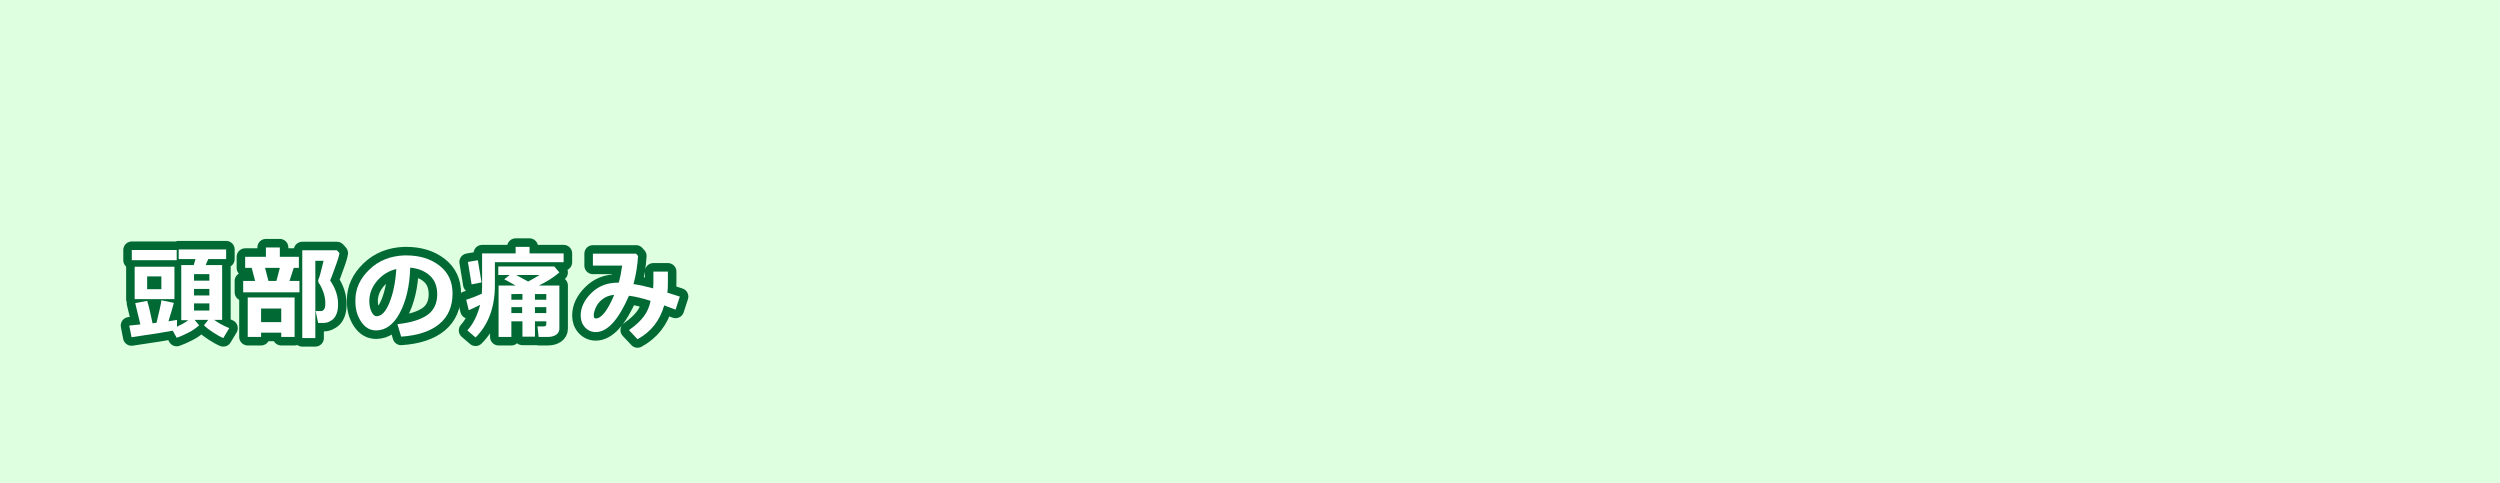 <?xml version="1.0" encoding="utf-8"?>
<!-- Generator: Adobe Illustrator 26.3.1, SVG Export Plug-In . SVG Version: 6.00 Build 0)  -->
<svg version="1.1" id="レイヤー_1" xmlns="http://www.w3.org/2000/svg" xmlns:xlink="http://www.w3.org/1999/xlink" x="0px"
	 y="0px" width="880px" height="170px" viewBox="0 0 880 170" style="enable-background:new 0 0 880 170;" xml:space="preserve">
<style type="text/css">
	.st0{fill:#DEFFE0;}
	.st1{fill:none;stroke:#006934;stroke-width:6;stroke-linecap:round;stroke-linejoin:round;}
	.st2{fill:#FFFFFF;}
</style>
<rect class="st0" width="880" height="170"/>
<g>
	<g>
		<path class="st1" d="M60.8,116.4c-1.4,0.3-6.2,1.1-14.5,2.3l-0.8-4.1c0.8-0.1,2.1-0.2,3.9-0.4l-1.8-7.5l4.2-0.8
			c0.5,1.5,1.1,4.1,1.9,7.9l1.4-0.2c1.1-4.5,1.7-7.2,1.7-7.9l4.4,0.9c-0.3,1.2-0.9,3.3-1.9,6.5c1.3-0.2,2.3-0.4,3-0.5v2.4
			c1.5-0.7,2.8-1.4,4-2.3h-2.5V93.3h4.4c0.2-0.6,0.4-1.3,0.6-2.1h-5.9v-3.4h16.7v3.4h-6.3l-0.9,2.1h5.8v19.3h-2.8
			c1.5,1.1,3.3,2.1,5.3,2.9l-2.1,3.5c-1-0.4-2.2-1.1-3.6-2s-2.4-1.7-3.2-2.5l1.5-1.9h-4.8l1.6,1.9c-1,0.9-2.2,1.8-3.8,2.6
			s-2.9,1.4-4.1,1.8L60.8,116.4z M62.2,91.6H46.4V88h15.8V91.6z M61.4,105.3h-14V93.9h14V105.3z M56.8,101.8v-4.5h-5v4.5H56.8z
			 M73.7,98.8v-2.3h-5.4v2.3H73.7z M68.3,104h5.4v-2.3h-5.4V104z M73.7,106.8h-5.4v2.5h5.4V106.8z"/>
		<path class="st1" d="M105.4,102.9H85.6v-4h4.2l-1.2-4.6h-2.3v-3.9h7.3v-3.3h4.9v3.3h6.7v3.9h-1.8l-1.5,4.6h3.5V102.9z M99,117.1
			h-7.1v1.5h-4.7v-13.9h16.5v13.9H99V117.1z M91.8,113.4H99v-4.8h-7.1V113.4z M94.5,98.9h2.8l1.2-4.6h-5.2L94.5,98.9z M119.5,89.1
			c-0.1,0.7-0.5,2.2-1.4,4.6s-1.4,4-1.9,5c1.9,2.8,2.8,5.5,2.8,8.3c0,1.2-0.1,2.2-0.4,3.1s-0.7,1.6-1.2,2.1s-1.2,0.9-1.9,1.2
			s-1.9,0.3-3.4,0.3H112l-0.9-4.2h0.9c0.9,0,1.4,0,1.5-0.1s0.3-0.2,0.5-0.4s0.3-0.5,0.4-0.9s0.1-0.9,0.1-1.5c0-1.2-0.2-2.4-0.7-3.8
			s-1-2.4-1.6-3.2c-0.1-0.2-0.2-0.5-0.2-0.7c0-0.2,0-0.4,0.1-0.6c0.4-0.7,0.9-2.9,1.8-6.5h-2.9V119h-4.6V88.1h12.2L119.5,89.1z"/>
		<path class="st1" d="M141.2,118.5l-1.3-4.4c4.7-0.5,8.2-1.6,10.5-3.2s3.5-4.1,3.5-7.3c0-2.7-0.8-4.9-2.5-6.5s-4-2.6-7-2.9
			c-0.2,6.6-1.5,11.9-3.7,16s-5,6.1-8.3,6.1c-2.2,0-3.9-1-5.3-3.1s-2-4.4-2-7.1v-0.4c0-4.1,1.6-7.6,4.9-10.8s7.4-4.8,12.3-5h0.7
			c4.7,0,8.6,1.2,11.7,3.6s4.6,5.7,4.6,9.8c0,4.5-1.5,8.1-4.6,10.7S147.1,118.1,141.2,118.5z M139.5,94.7c-2.6,0.6-4.9,2-6.7,4.1
			s-2.8,4.5-2.8,7.1c0,1.3,0.2,2.6,0.7,3.7s1.1,1.7,1.9,1.7c1.7,0,3.2-1.6,4.5-4.8S139.2,99.4,139.5,94.7z"/>
		<path class="st1" d="M169,107.3c-1.5,0.8-2.9,1.4-4,1.9l-0.9-3.7c1.4-0.4,3.2-1.1,5.5-2.1c0-0.7,0.1-1.6,0.1-2.6V89.2h11.8v-2.3
			h4.9v2.3h12v3.1h-24.2l0,8.1c0,7.8-2.3,13.9-6.8,18.4l-2.9-2.5C166.5,114.1,168.1,111,169,107.3z M169.5,99.4l-3.5,0.7l-1.3-7.9
			l3.5-0.6L169.5,99.4z M192.3,113.1h-4v5.4h-4.4v-5.4H180v5.5h-4.5v-18.1h6l-4-2.2l1.9-1.5h-4v-3h19.7l1.8,2.1
			c-2.1,1.8-4.5,3.3-7.2,4.6h7.2v15.2c0,0.9-0.4,1.6-1.1,2.1s-1.7,0.8-2.9,0.8h-3.3l-0.4-3.7h2.2c0.6,0,0.9-0.3,0.9-0.8V113.1z
			 M183.9,105.5v-2H180v2H183.9z M180,110.2h3.8v-2.1H180V110.2z M181.7,96.8l4.2,2.3c1.4-0.7,2.7-1.5,4-2.3H181.7z M188.3,103.5v2
			h4v-2H188.3z M188.3,110.2h4v-2.1h-4V110.2z"/>
		<path class="st1" d="M239.3,104.4l-1.5,4.6l-4-1.5c-1.5,5.3-4.6,9.3-9.4,11.9l-3-3.2c2.3-1.6,4-3.2,5.2-4.8s2-3.4,2.4-5.5
			c-2.8-0.9-5.3-1.5-7.6-1.8c-3.7,8.5-7.6,12.8-11.7,12.8c-1.5,0-2.8-0.6-3.8-1.7s-1.5-2.5-1.5-4.1c0-2.8,1.2-5.4,3.7-7.9
			s5.6-3.7,9.4-3.7h0.3c0.5-1.7,0.9-3.8,1.2-6h-10.3v-4.2h15.2l0.7,0.8c-0.2,3.2-0.7,6.5-1.6,9.9c2.1,0.3,4.3,0.8,6.9,1.5
			c0.1-0.9,0.1-2.1,0.1-3.8c0-0.6,0-1.3,0-2.1h5.1l0,3c0,1.7,0,3.1-0.2,4.4L239.3,104.4z M216.2,103.8c-1.6,0.1-2.9,0.6-4.1,1.5
			s-1.9,1.9-2.4,3s-0.7,2-0.7,2.7c0,0.7,0.2,1.1,0.7,1.1C211.7,112.1,213.9,109.3,216.2,103.8z"/>
	</g>
	<g>
		<path class="st2" d="M60.8,116.4c-1.4,0.3-6.2,1.1-14.5,2.3l-0.8-4.1c0.8-0.1,2.1-0.2,3.9-0.4l-1.8-7.5l4.2-0.8
			c0.5,1.5,1.1,4.1,1.9,7.9l1.4-0.2c1.1-4.5,1.7-7.2,1.7-7.9l4.4,0.9c-0.3,1.2-0.9,3.3-1.9,6.5c1.3-0.2,2.3-0.4,3-0.5v2.4
			c1.5-0.7,2.8-1.4,4-2.3h-2.5V93.3h4.4c0.2-0.6,0.4-1.3,0.6-2.1h-5.9v-3.4h16.7v3.4h-6.3l-0.9,2.1h5.8v19.3h-2.8
			c1.5,1.1,3.3,2.1,5.3,2.9l-2.1,3.5c-1-0.4-2.2-1.1-3.6-2s-2.4-1.7-3.2-2.5l1.5-1.9h-4.8l1.6,1.9c-1,0.9-2.2,1.8-3.8,2.6
			s-2.9,1.4-4.1,1.8L60.8,116.4z M62.2,91.6H46.4V88h15.8V91.6z M61.4,105.3h-14V93.9h14V105.3z M56.8,101.8v-4.5h-5v4.5H56.8z
			 M73.7,98.8v-2.3h-5.4v2.3H73.7z M68.3,104h5.4v-2.3h-5.4V104z M73.7,106.8h-5.4v2.5h5.4V106.8z"/>
		<path class="st2" d="M105.4,102.9H85.6v-4h4.2l-1.2-4.6h-2.3v-3.9h7.3v-3.3h4.9v3.3h6.7v3.9h-1.8l-1.5,4.6h3.5V102.9z M99,117.1
			h-7.1v1.5h-4.7v-13.9h16.5v13.9H99V117.1z M91.8,113.4H99v-4.8h-7.1V113.4z M94.5,98.9h2.8l1.2-4.6h-5.2L94.5,98.9z M119.5,89.1
			c-0.1,0.7-0.5,2.2-1.4,4.6s-1.4,4-1.9,5c1.9,2.8,2.8,5.5,2.8,8.3c0,1.2-0.1,2.2-0.4,3.1s-0.7,1.6-1.2,2.1s-1.2,0.9-1.9,1.2
			s-1.9,0.3-3.4,0.3H112l-0.9-4.2h0.9c0.9,0,1.4,0,1.5-0.1s0.3-0.2,0.5-0.4s0.3-0.5,0.4-0.9s0.1-0.9,0.1-1.5c0-1.2-0.2-2.4-0.7-3.8
			s-1-2.4-1.6-3.2c-0.1-0.2-0.2-0.5-0.2-0.7c0-0.2,0-0.4,0.1-0.6c0.4-0.7,0.9-2.9,1.8-6.5h-2.9V119h-4.6V88.1h12.2L119.5,89.1z"/>
		<path class="st2" d="M141.2,118.5l-1.3-4.4c4.7-0.5,8.2-1.6,10.5-3.2s3.5-4.1,3.5-7.3c0-2.7-0.8-4.9-2.5-6.5s-4-2.6-7-2.9
			c-0.2,6.6-1.5,11.9-3.7,16s-5,6.1-8.3,6.1c-2.2,0-3.9-1-5.3-3.1s-2-4.4-2-7.1v-0.4c0-4.1,1.6-7.6,4.9-10.8s7.4-4.8,12.3-5h0.7
			c4.7,0,8.6,1.2,11.7,3.6s4.6,5.7,4.6,9.8c0,4.5-1.5,8.1-4.6,10.7S147.1,118.1,141.2,118.5z M139.5,94.7c-2.6,0.6-4.9,2-6.7,4.1
			s-2.8,4.5-2.8,7.1c0,1.3,0.2,2.6,0.7,3.7s1.1,1.7,1.9,1.7c1.7,0,3.2-1.6,4.5-4.8S139.2,99.4,139.5,94.7z"/>
		<path class="st2" d="M169,107.3c-1.5,0.8-2.9,1.4-4,1.9l-0.9-3.7c1.4-0.4,3.2-1.1,5.5-2.1c0-0.7,0.1-1.6,0.1-2.6V89.2h11.8v-2.3
			h4.9v2.3h12v3.1h-24.2l0,8.1c0,7.8-2.3,13.9-6.8,18.4l-2.9-2.5C166.5,114.1,168.1,111,169,107.3z M169.5,99.4l-3.5,0.7l-1.3-7.9
			l3.5-0.6L169.5,99.4z M192.3,113.1h-4v5.4h-4.4v-5.4H180v5.5h-4.5v-18.1h6l-4-2.2l1.9-1.5h-4v-3h19.7l1.8,2.1
			c-2.1,1.8-4.5,3.3-7.2,4.6h7.2v15.2c0,0.9-0.4,1.6-1.1,2.1s-1.7,0.8-2.9,0.8h-3.3l-0.4-3.7h2.2c0.6,0,0.9-0.3,0.9-0.8V113.1z
			 M183.9,105.5v-2H180v2H183.9z M180,110.2h3.8v-2.1H180V110.2z M181.7,96.8l4.2,2.3c1.4-0.7,2.7-1.5,4-2.3H181.7z M188.3,103.5v2
			h4v-2H188.3z M188.3,110.2h4v-2.1h-4V110.2z"/>
		<path class="st2" d="M239.3,104.4l-1.5,4.6l-4-1.5c-1.5,5.3-4.6,9.3-9.4,11.9l-3-3.2c2.3-1.6,4-3.2,5.2-4.8s2-3.4,2.4-5.5
			c-2.8-0.9-5.3-1.5-7.6-1.8c-3.7,8.5-7.6,12.8-11.7,12.8c-1.5,0-2.8-0.6-3.8-1.7s-1.5-2.5-1.5-4.1c0-2.8,1.2-5.4,3.7-7.9
			s5.6-3.7,9.4-3.7h0.3c0.5-1.7,0.9-3.8,1.2-6h-10.3v-4.2h15.2l0.7,0.8c-0.2,3.2-0.7,6.5-1.6,9.9c2.1,0.3,4.3,0.8,6.9,1.5
			c0.1-0.9,0.1-2.1,0.1-3.8c0-0.6,0-1.3,0-2.1h5.1l0,3c0,1.7,0,3.1-0.2,4.4L239.3,104.4z M216.2,103.8c-1.6,0.1-2.9,0.6-4.1,1.5
			s-1.9,1.9-2.4,3s-0.7,2-0.7,2.7c0,0.7,0.2,1.1,0.7,1.1C211.7,112.1,213.9,109.3,216.2,103.8z"/>
	</g>
</g>
</svg>
